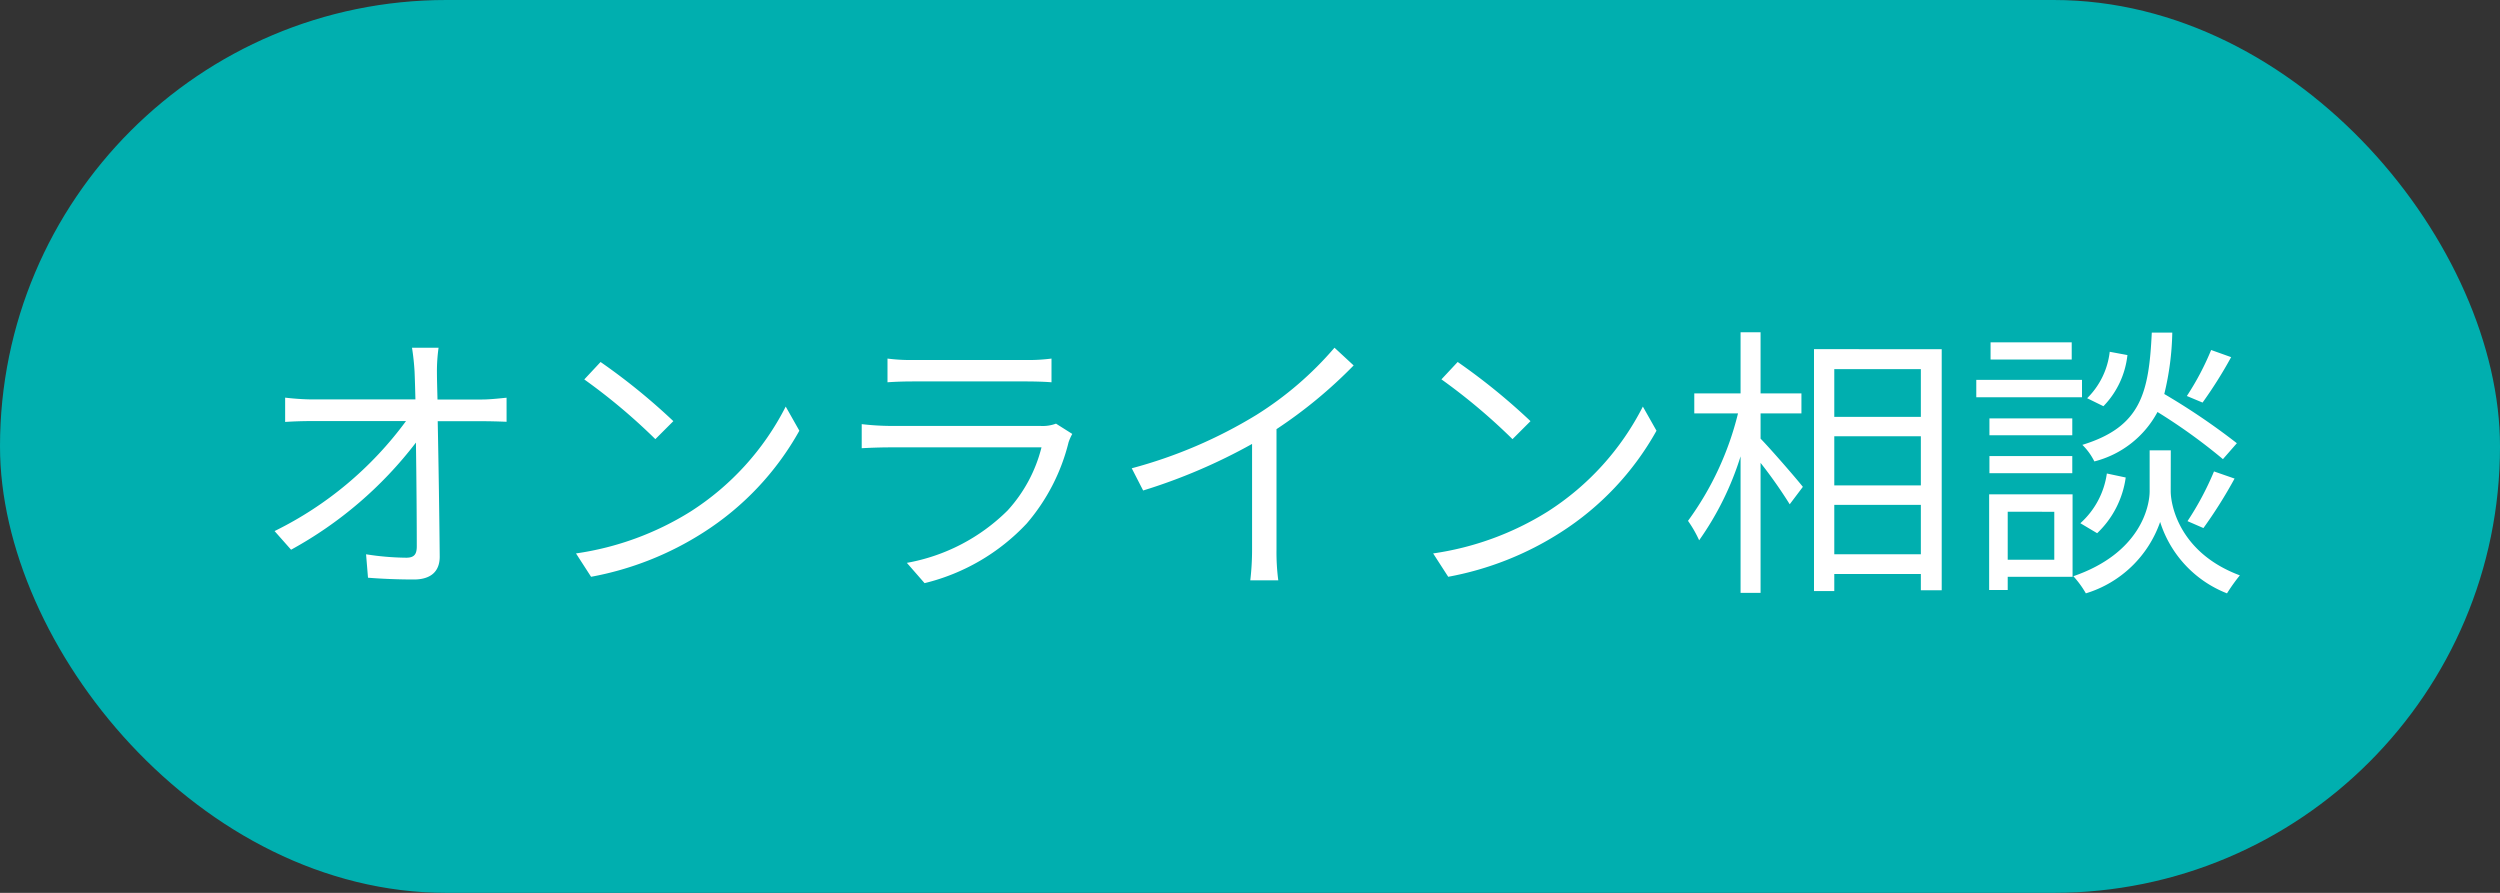 <svg xmlns="http://www.w3.org/2000/svg" width="140" height="50" viewBox="0 0 140 50">
  <rect x="0" y="0" width="140" height="50" fill="#333333" stroke="none"/>
  <g id="グループ_17802" data-name="グループ 17802" transform="translate(7580 500)">
    <rect id="長方形_1103" data-name="長方形 1103" width="140" height="50" rx="25" transform="translate(-7580 -500)" fill="#00afaf"/>
    <path id="パス_30919" data-name="パス 30919" d="M10.56-12.528H9.072a13.275,13.275,0,0,1,.144,1.344c.016.368.032.912.048,1.552H3.44a14.519,14.519,0,0,1-1.472-.1v1.36c.5-.032.96-.048,1.5-.048H8.736a20.139,20.139,0,0,1-7.36,6.16L2.3-1.216a22.231,22.231,0,0,0,6.992-6c.032,2.144.048,4.528.048,5.808,0,.432-.128.64-.592.64A15.137,15.137,0,0,1,6.5-.96L6.608.352c.784.064,1.728.1,2.56.1.96,0,1.456-.448,1.456-1.28-.016-2-.064-5.184-.112-7.584h2.544c.384,0,.944.016,1.312.032V-9.728c-.32.032-.944.1-1.36.1H10.5c-.016-.64-.032-1.184-.032-1.552A9.492,9.492,0,0,1,10.56-12.528Zm9.072.8-.912.976A33.23,33.23,0,0,1,22.7-7.408l1.008-1.008A35.036,35.036,0,0,0,19.632-11.728ZM18.256-1.008,19.1.3a17.538,17.538,0,0,0,6.288-2.48,15.986,15.986,0,0,0,5.376-5.7L30-9.232a15.072,15.072,0,0,1-5.344,5.888A16.521,16.521,0,0,1,18.256-1.008ZM35.7-11.92v1.328c.432-.032.944-.048,1.44-.048h6.272c.544,0,1.088.016,1.472.048V-11.92a9.966,9.966,0,0,1-1.456.08H37.136A10.005,10.005,0,0,1,35.7-11.92ZM46.048-7.7l-.912-.576a2.126,2.126,0,0,1-.88.128H35.824a15.122,15.122,0,0,1-1.568-.1V-6.9c.576-.032,1.184-.048,1.568-.048h8.5a8.179,8.179,0,0,1-1.9,3.536A10.662,10.662,0,0,1,36.784-.48L37.776.656A11.586,11.586,0,0,0,43.5-2.688,11.019,11.019,0,0,0,45.84-7.232,2.8,2.8,0,0,1,46.048-7.7Zm3.328,1.92.64,1.248a31.6,31.6,0,0,0,6.1-2.608v5.92A14.842,14.842,0,0,1,56.016.5h1.568a12.074,12.074,0,0,1-.1-1.712V-7.968a26.176,26.176,0,0,0,4.32-3.568l-1.072-.992a19.064,19.064,0,0,1-4.368,3.76A26.449,26.449,0,0,1,49.376-5.776Zm18.256-5.952-.912.976A33.23,33.23,0,0,1,70.7-7.408l1.008-1.008A35.036,35.036,0,0,0,67.632-11.728ZM66.256-1.008,67.1.3a17.538,17.538,0,0,0,6.288-2.48,15.986,15.986,0,0,0,5.376-5.7L78-9.232a15.072,15.072,0,0,1-5.344,5.888A16.521,16.521,0,0,1,66.256-1.008Zm18.336-7.84H86.88v-1.12H84.592v-3.424h-1.12v3.424H80.88v1.12h2.448a17.071,17.071,0,0,1-2.8,6.016,6.619,6.619,0,0,1,.624,1.088,16.731,16.731,0,0,0,2.32-4.7V1.2h1.12V-6.08a26.209,26.209,0,0,1,1.632,2.32l.736-.976c-.336-.432-1.808-2.128-2.368-2.7ZM88.72-.96V-3.728h4.848V-.96Zm4.848-10.368v2.672H88.72v-2.672ZM88.72-7.568h4.848v2.752H88.72Zm-1.136-4.88V1.1H88.72V.144h4.848v.912h1.168v-13.5Zm22.24.048a15.215,15.215,0,0,1-1.36,2.576l.88.368a24.474,24.474,0,0,0,1.6-2.544Zm-5.68.1A4.336,4.336,0,0,1,102.88-9.7l.912.448a4.856,4.856,0,0,0,1.344-2.864Zm7.12,5.12A37.757,37.757,0,0,0,107.2-9.936a15.636,15.636,0,0,0,.448-3.44H106.5c-.16,3.392-.608,5.28-3.888,6.288a3.436,3.436,0,0,1,.672.928,5.562,5.562,0,0,0,3.536-2.768,31.55,31.55,0,0,1,3.664,2.64Zm-1.872,4.752A26.105,26.105,0,0,0,111.136-5.2l-1.152-.4A16.606,16.606,0,0,1,108.5-2.816Zm-5.952.288a5.294,5.294,0,0,0,1.6-3.12l-1.056-.224A4.592,4.592,0,0,1,102.5-2.7Zm-1.424-10.688H97.472v.96h4.544Zm.576,2.1h-5.92v.976h5.92Zm-.544,2.16h-4.64v.944h4.64ZM97.408-5.5h4.64v-.96h-4.64Zm3.632,2.16V-.656H98.432V-3.344Zm1.024-.976H97.392V1.04h1.04V.3h3.632Zm5.5-2.464h-1.184V-4.5c0,.912-.56,3.488-4.272,4.768a5.45,5.45,0,0,1,.7.96,6.366,6.366,0,0,0,4.16-4,6.35,6.35,0,0,0,3.744,4,9.826,9.826,0,0,1,.72-1.008c-3.312-1.232-3.872-3.84-3.872-4.72Z" transform="translate(-7566 -468)" fill="#fff"/>
  </g>
</svg>
